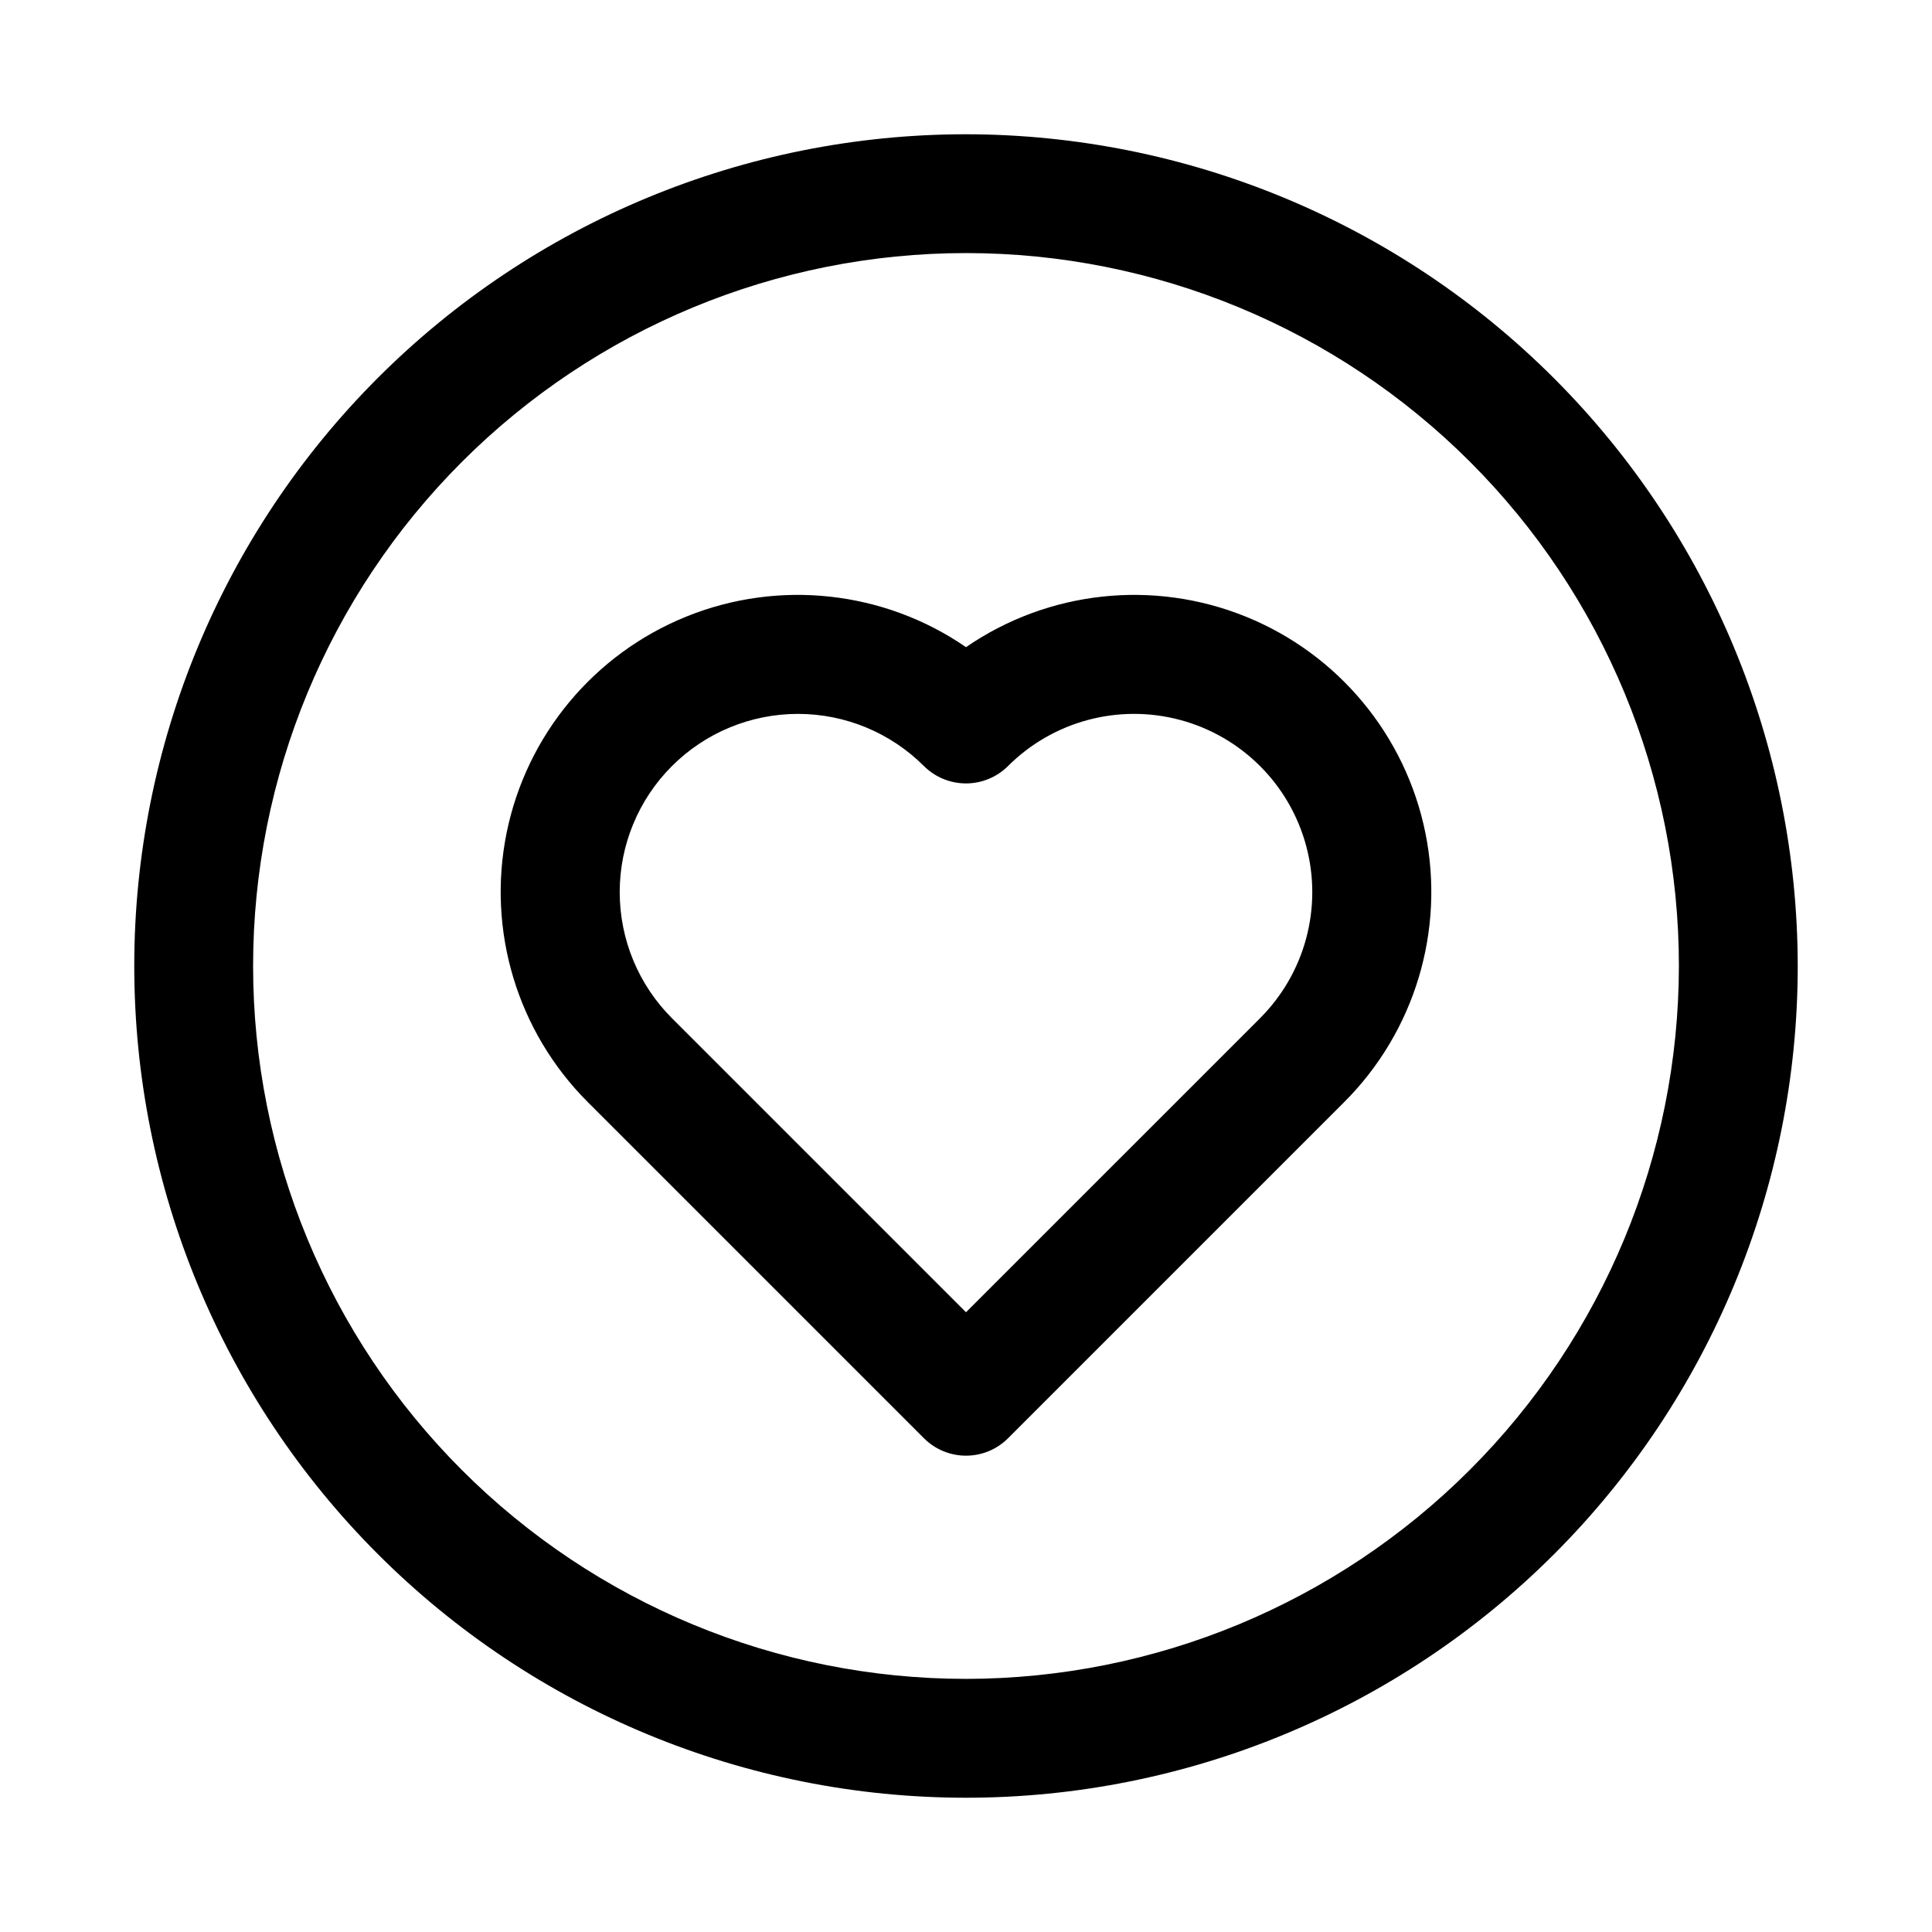<?xml version="1.0" encoding="UTF-8"?>
<!-- Uploaded to: SVG Repo, www.svgrepo.com, Generator: SVG Repo Mixer Tools -->
<svg fill="#000000" width="800px" height="800px" version="1.1" viewBox="144 144 512 512" xmlns="http://www.w3.org/2000/svg">
 <path d="m400 179.58c-58.461 0-114.52 23.223-155.86 64.559s-64.559 97.398-64.559 155.86c0 58.457 23.223 114.52 64.559 155.86 41.336 41.336 97.398 64.559 155.86 64.559 58.457 0 114.52-23.223 155.86-64.559 41.336-41.336 64.559-97.398 64.559-155.86-0.062-58.441-23.309-114.46-64.629-155.79-41.324-41.32-97.348-64.562-155.79-64.629zm0 409.34c-50.109 0-98.164-19.902-133.59-55.336-35.43-35.43-55.336-83.484-55.336-133.59 0-50.109 19.906-98.164 55.336-133.59s83.484-55.336 133.59-55.336c50.105 0 98.16 19.906 133.59 55.336 35.434 35.43 55.336 83.484 55.336 133.59-0.055 50.09-19.98 98.109-55.398 133.53-35.418 35.418-83.438 55.344-133.53 55.398zm0-273.42c-21.777-14.969-49.609-18.012-74.105-8.105-24.496 9.906-42.391 31.445-47.641 57.34-5.246 25.898 2.848 52.703 21.551 71.367l89.062 89.059c2.953 2.953 6.957 4.609 11.133 4.609s8.18-1.656 11.133-4.609l89.059-89.059c18.703-18.664 26.801-45.469 21.551-71.367-5.25-25.895-23.141-47.434-47.637-57.34-24.5-9.906-52.332-6.863-74.105 8.105zm77.934 98.332-77.934 77.93-77.934-77.934c-8.859-8.859-13.836-20.871-13.836-33.402-0.004-12.527 4.973-24.539 13.832-33.398 8.855-8.859 20.871-13.836 33.398-13.84 12.527 0 24.543 4.977 33.402 13.836 2.957 2.938 6.961 4.59 11.133 4.59 4.168 0 8.172-1.652 11.129-4.59 11.938-11.934 29.332-16.594 45.633-12.227 16.301 4.367 29.035 17.102 33.402 33.406 4.367 16.301-0.293 33.695-12.23 45.629z"/>
</svg>